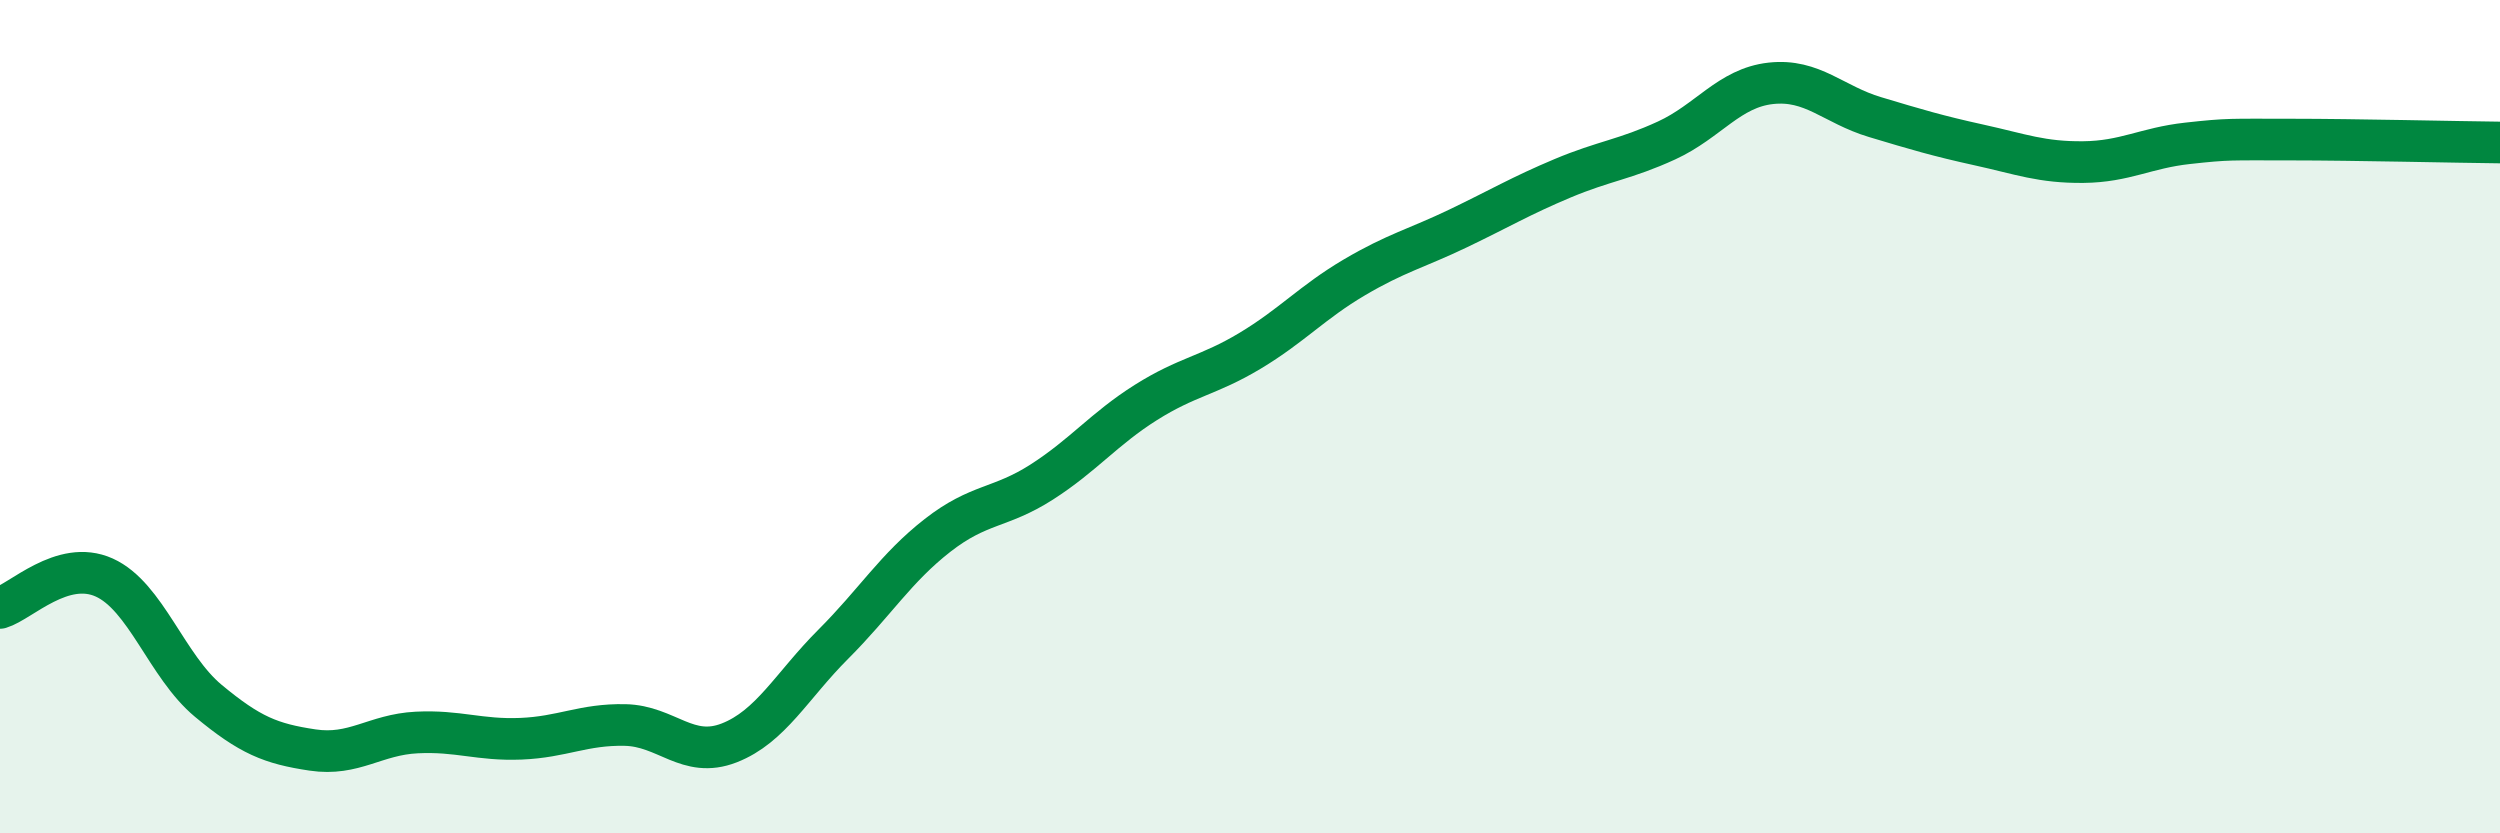 
    <svg width="60" height="20" viewBox="0 0 60 20" xmlns="http://www.w3.org/2000/svg">
      <path
        d="M 0,14.59 C 0.5,14.44 1.5,13.41 2.5,13.86 C 3.5,14.31 4,15.99 5,16.82 C 6,17.65 6.5,17.85 7.5,18 C 8.5,18.15 9,17.63 10,17.58 C 11,17.53 11.5,17.77 12.5,17.73 C 13.5,17.69 14,17.38 15,17.4 C 16,17.42 16.5,18.22 17.5,17.83 C 18.5,17.44 19,16.46 20,15.46 C 21,14.46 21.5,13.63 22.5,12.85 C 23.5,12.07 24,12.21 25,11.57 C 26,10.93 26.5,10.29 27.5,9.66 C 28.5,9.03 29,9.02 30,8.42 C 31,7.82 31.5,7.25 32.5,6.66 C 33.5,6.07 34,5.96 35,5.48 C 36,5 36.5,4.7 37.5,4.28 C 38.5,3.86 39,3.83 40,3.37 C 41,2.91 41.5,2.11 42.5,2 C 43.5,1.89 44,2.51 45,2.81 C 46,3.11 46.5,3.26 47.5,3.48 C 48.5,3.7 49,3.9 50,3.89 C 51,3.88 51.5,3.55 52.5,3.44 C 53.5,3.33 53.5,3.35 55,3.35 C 56.5,3.35 59,3.41 60,3.42L60 20L0 20Z"
        fill="#008740"
        opacity="0.1"
        stroke-linecap="round"
        stroke-linejoin="round"
      />
      <path
        d="M 0,14.59 C 0.5,14.44 1.5,13.41 2.5,13.86 C 3.5,14.31 4,15.99 5,16.82 C 6,17.65 6.5,17.85 7.5,18 C 8.5,18.15 9,17.63 10,17.58 C 11,17.53 11.5,17.77 12.5,17.73 C 13.5,17.69 14,17.38 15,17.4 C 16,17.42 16.5,18.22 17.5,17.83 C 18.5,17.44 19,16.46 20,15.46 C 21,14.46 21.5,13.63 22.5,12.85 C 23.5,12.07 24,12.21 25,11.57 C 26,10.93 26.5,10.29 27.5,9.66 C 28.5,9.03 29,9.02 30,8.42 C 31,7.82 31.5,7.25 32.5,6.66 C 33.5,6.07 34,5.96 35,5.48 C 36,5 36.5,4.7 37.5,4.28 C 38.5,3.86 39,3.83 40,3.37 C 41,2.91 41.5,2.11 42.5,2 C 43.5,1.89 44,2.51 45,2.81 C 46,3.11 46.5,3.26 47.5,3.48 C 48.5,3.7 49,3.9 50,3.89 C 51,3.88 51.5,3.55 52.5,3.44 C 53.5,3.33 53.5,3.35 55,3.35 C 56.5,3.35 59,3.41 60,3.42"
        stroke="#008740"
        stroke-width="1"
        fill="none"
        stroke-linecap="round"
        stroke-linejoin="round"
      />
    </svg>
  